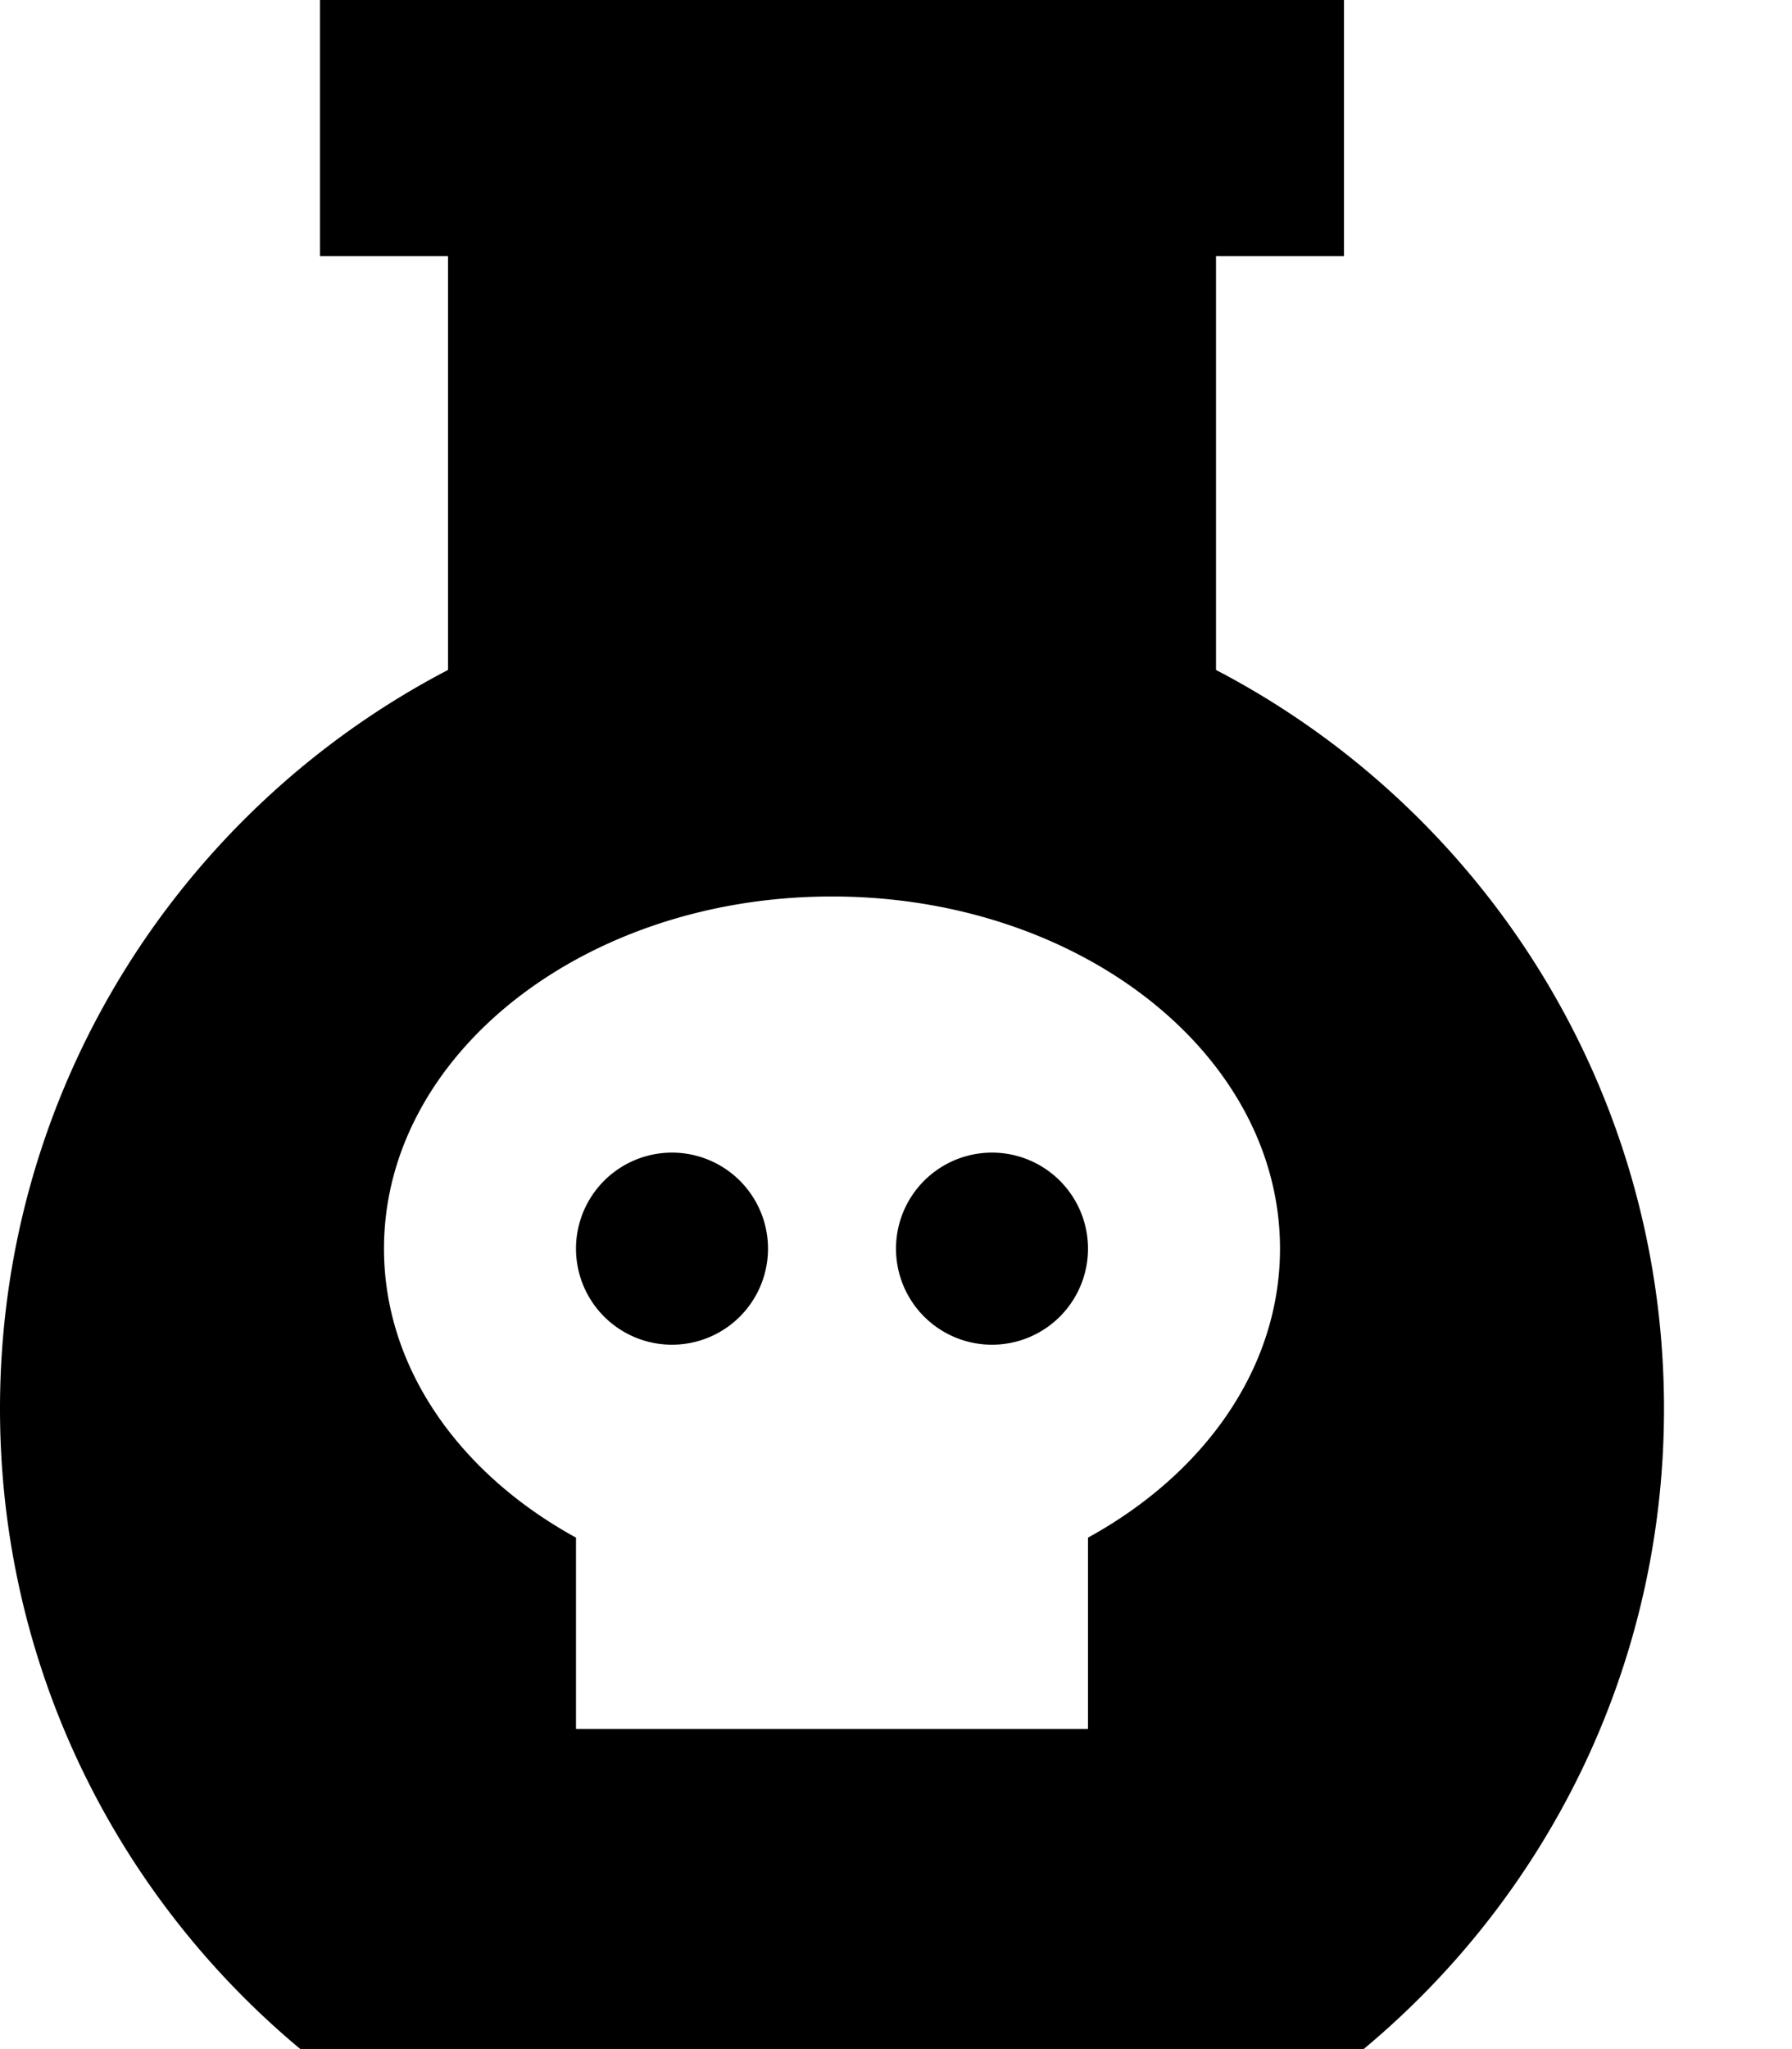 <svg xmlns="http://www.w3.org/2000/svg" viewBox="0 0 448 512"><!--! Font Awesome Pro 6.3.0 by @fontawesome - https://fontawesome.com License - https://fontawesome.com/license (Commercial License) Copyright 2023 Fonticons, Inc. --><path d="M304 167.4C370.6 202.1 416 271.8 416 352c0 64.3-29.2 121.8-75.1 160H75.1C29.2 473.8 0 416.3 0 352c0-80.2 45.4-149.9 112-184.6V64H80V0h32 64 64 64 32V64H304V167.4zM320 312c0-48.6-50.1-88-112-88s-112 39.4-112 88c0 29.9 19 56.3 48 72.2V432H272V384.2c29-15.9 48-42.3 48-72.2zM168 288a24 24 0 1 1 0 48 24 24 0 1 1 0-48zm56 24a24 24 0 1 1 48 0 24 24 0 1 1 -48 0z"/></svg>